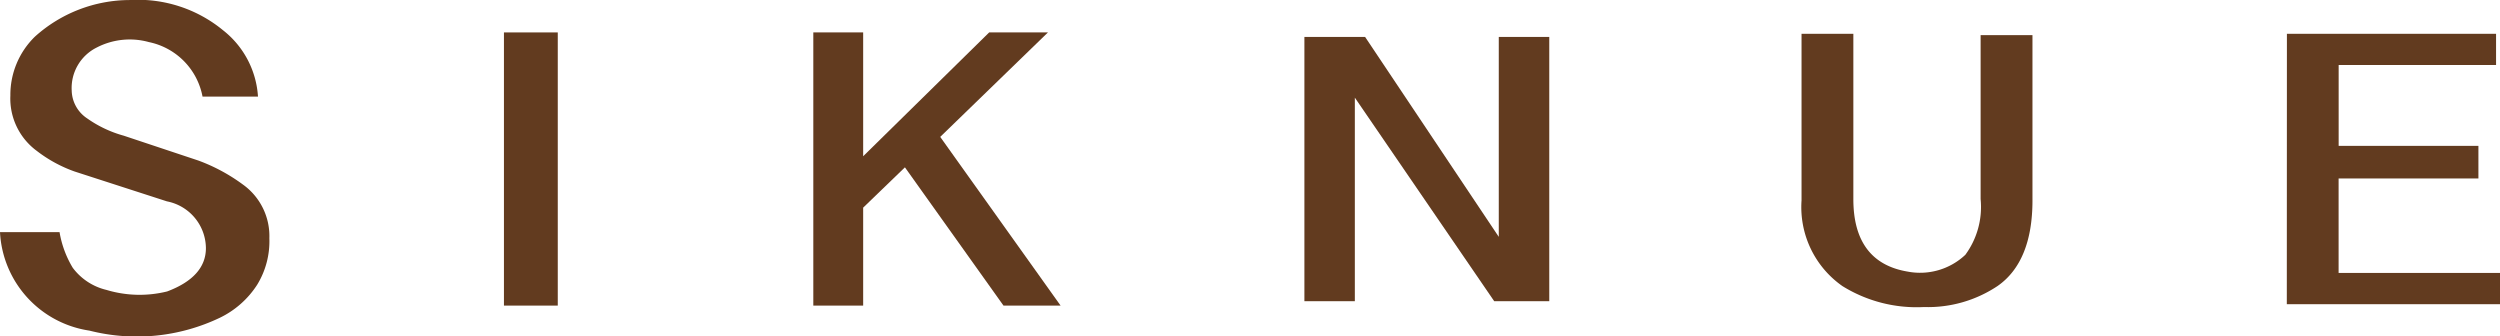 <svg xmlns="http://www.w3.org/2000/svg" width="151.802" height="20.424" viewBox="0 0 151.802 20.424">
  <g id="logo" transform="translate(-46.709 -44.012)">
    <rect id="長方形_23702" data-name="長方形 23702" width="3.268" height="16.587" transform="translate(77.309 45.981)" fill="#623b1f"/>
    <path id="パス_46762" data-name="パス 46762" d="M107.642,62.568h3.467L103.8,52.324l6.541-6.343h-3.569L99.121,53.5V45.981H96.094V62.568h3.027V56.62l2.536-2.447Z" fill="#623b1f"/>
    <path id="パス_46763" data-name="パス 46763" d="M156.1,46.066V56.185a5.849,5.849,0,0,0,2.485,5.2,8.547,8.547,0,0,0,4.946,1.271,7.617,7.617,0,0,0,4.462-1.271c1.412-.975,2.129-2.725,2.129-5.2V46.145h-3.148V56.1a4.905,4.905,0,0,1-.928,3.384,4.007,4.007,0,0,1-3.5,1.02c-2.2-.366-3.3-1.846-3.3-4.4V46.066Z" fill="#623b1f"/>
    <path id="パス_46764" data-name="パス 46764" d="M185.566,62.483h12.945v-1.9h-9.8V54.848H197.2V52.869h-8.486V47.96h9.558V46.066h-12.7Z" fill="#623b1f"/>
    <path id="パス_46765" data-name="パス 46765" d="M137.438,62.3h3.344V46.256h-3.066V58.394L129.6,46.256h-3.687V62.3h3.063V49.941Z" fill="#623b1f"/>
    <path id="パス_46766" data-name="パス 46766" d="M46.709,58.109a6.374,6.374,0,0,0,5.429,5.978,11.7,11.7,0,0,0,7.917-.779,5.577,5.577,0,0,0,2.266-2,5.054,5.054,0,0,0,.744-2.834,3.846,3.846,0,0,0-1.6-3.252,10.866,10.866,0,0,0-2.718-1.464l-4.521-1.506A7.129,7.129,0,0,1,52,51.2a2.082,2.082,0,0,1-.937-1.683A2.748,2.748,0,0,1,52.577,46.9a4.358,4.358,0,0,1,3.174-.332,4.168,4.168,0,0,1,3.256,3.31h3.367a5.554,5.554,0,0,0-2.117-4.025,8.127,8.127,0,0,0-5.648-1.839,8.634,8.634,0,0,0-5.78,2.223,4.933,4.933,0,0,0-1.49,3.578,3.943,3.943,0,0,0,1.6,3.356,8.266,8.266,0,0,0,2.307,1.257l5.6,1.811a2.921,2.921,0,0,1,2.366,2.839c0,1.16-.791,2.044-2.354,2.631a6.956,6.956,0,0,1-3.681-.092,3.587,3.587,0,0,1-2.052-1.347,6.144,6.144,0,0,1-.8-2.164Z" fill="#623b1f"/>
  </g>
</svg>
